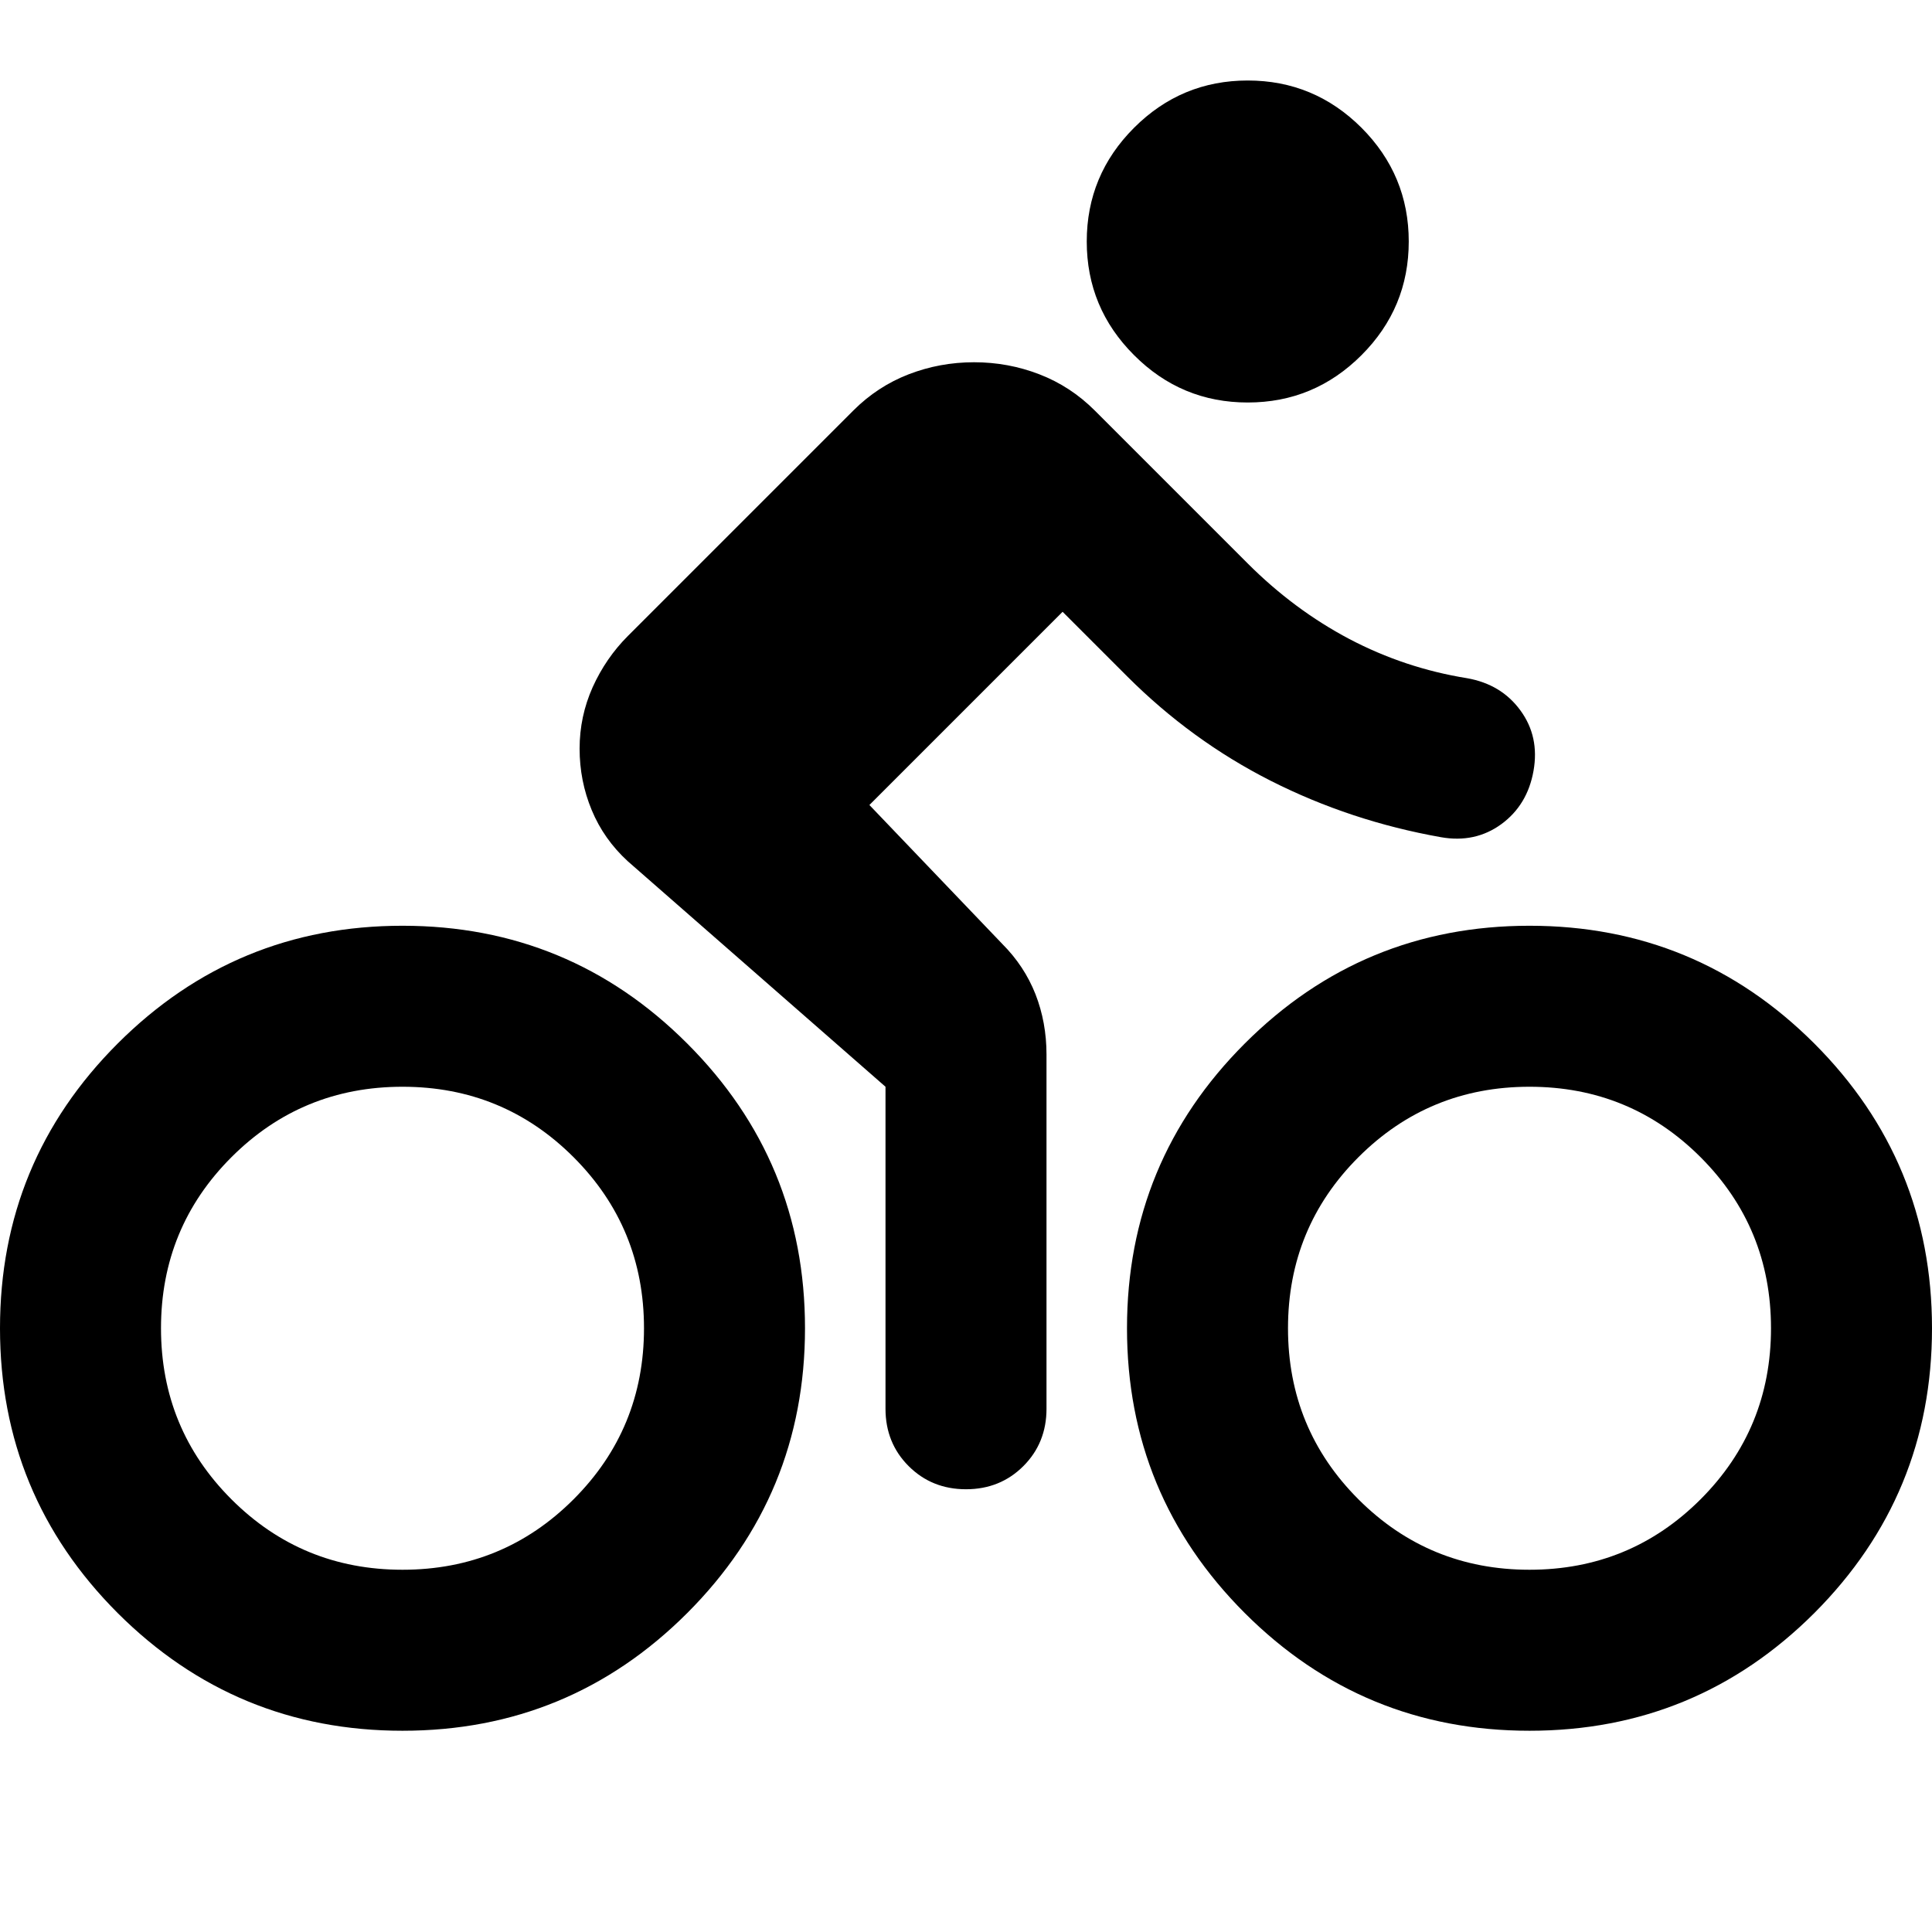 <svg xmlns="http://www.w3.org/2000/svg" width="24" height="24" viewBox="0 0 24 24" fill="none"><path d="M5 21.5C3.617 21.5 2.438 21.012 1.462 20.038C0.487 19.062 0 17.883 0 16.5C0 15.117 0.487 13.938 1.462 12.963C2.438 11.988 3.617 11.5 5 11.5C6.383 11.5 7.562 11.988 8.537 12.963C9.512 13.938 10 15.117 10 16.5C10 17.883 9.512 19.062 8.537 20.038C7.562 21.012 6.383 21.5 5 21.5ZM5 19.5C5.833 19.5 6.542 19.208 7.125 18.625C7.708 18.042 8 17.333 8 16.5C8 15.667 7.708 14.958 7.125 14.375C6.542 13.792 5.833 13.5 5 13.5C4.167 13.5 3.458 13.792 2.875 14.375C2.292 14.958 2 15.667 2 16.5C2 17.333 2.292 18.042 2.875 18.625C3.458 19.208 4.167 19.5 5 19.5ZM13.2 7.6L10.8 10L12.45 11.725C12.633 11.908 12.771 12.117 12.863 12.35C12.954 12.583 13 12.833 13 13.1V17.5C13 17.783 12.904 18.021 12.713 18.212C12.521 18.404 12.283 18.5 12 18.5C11.717 18.5 11.479 18.404 11.287 18.212C11.096 18.021 11 17.783 11 17.5V13.5L7.8 10.7C7.6 10.517 7.45 10.304 7.35 10.062C7.25 9.821 7.2 9.567 7.2 9.3C7.2 9.033 7.254 8.779 7.362 8.537C7.471 8.296 7.617 8.083 7.8 7.9L10.6 5.1C10.8 4.9 11.029 4.75 11.287 4.65C11.546 4.55 11.817 4.5 12.1 4.5C12.383 4.5 12.654 4.55 12.912 4.65C13.171 4.75 13.4 4.9 13.6 5.1L15.5 7C15.883 7.383 16.304 7.696 16.762 7.938C17.221 8.179 17.708 8.342 18.225 8.425C18.508 8.475 18.729 8.608 18.887 8.825C19.046 9.042 19.1 9.292 19.05 9.575C19 9.858 18.867 10.079 18.65 10.238C18.433 10.396 18.183 10.45 17.9 10.4C17.15 10.267 16.446 10.033 15.787 9.7C15.129 9.367 14.533 8.933 14 8.4L13.2 7.6ZM15.5 5C14.95 5 14.479 4.804 14.088 4.412C13.696 4.021 13.5 3.55 13.5 3C13.5 2.45 13.696 1.979 14.088 1.587C14.479 1.196 14.95 1 15.5 1C16.05 1 16.521 1.196 16.913 1.587C17.304 1.979 17.5 2.45 17.5 3C17.5 3.55 17.304 4.021 16.913 4.412C16.521 4.804 16.05 5 15.5 5ZM19 21.5C17.617 21.5 16.438 21.012 15.463 20.038C14.488 19.062 14 17.883 14 16.5C14 15.117 14.488 13.938 15.463 12.963C16.438 11.988 17.617 11.5 19 11.5C20.383 11.5 21.562 11.988 22.538 12.963C23.512 13.938 24 15.117 24 16.5C24 17.883 23.512 19.062 22.538 20.038C21.562 21.012 20.383 21.5 19 21.5ZM19 19.5C19.833 19.5 20.542 19.208 21.125 18.625C21.708 18.042 22 17.333 22 16.5C22 15.667 21.708 14.958 21.125 14.375C20.542 13.792 19.833 13.5 19 13.5C18.167 13.5 17.458 13.792 16.875 14.375C16.292 14.958 16 15.667 16 16.5C16 17.333 16.292 18.042 16.875 18.625C17.458 19.208 18.167 19.5 19 19.5Z" fill="black"></path></svg>